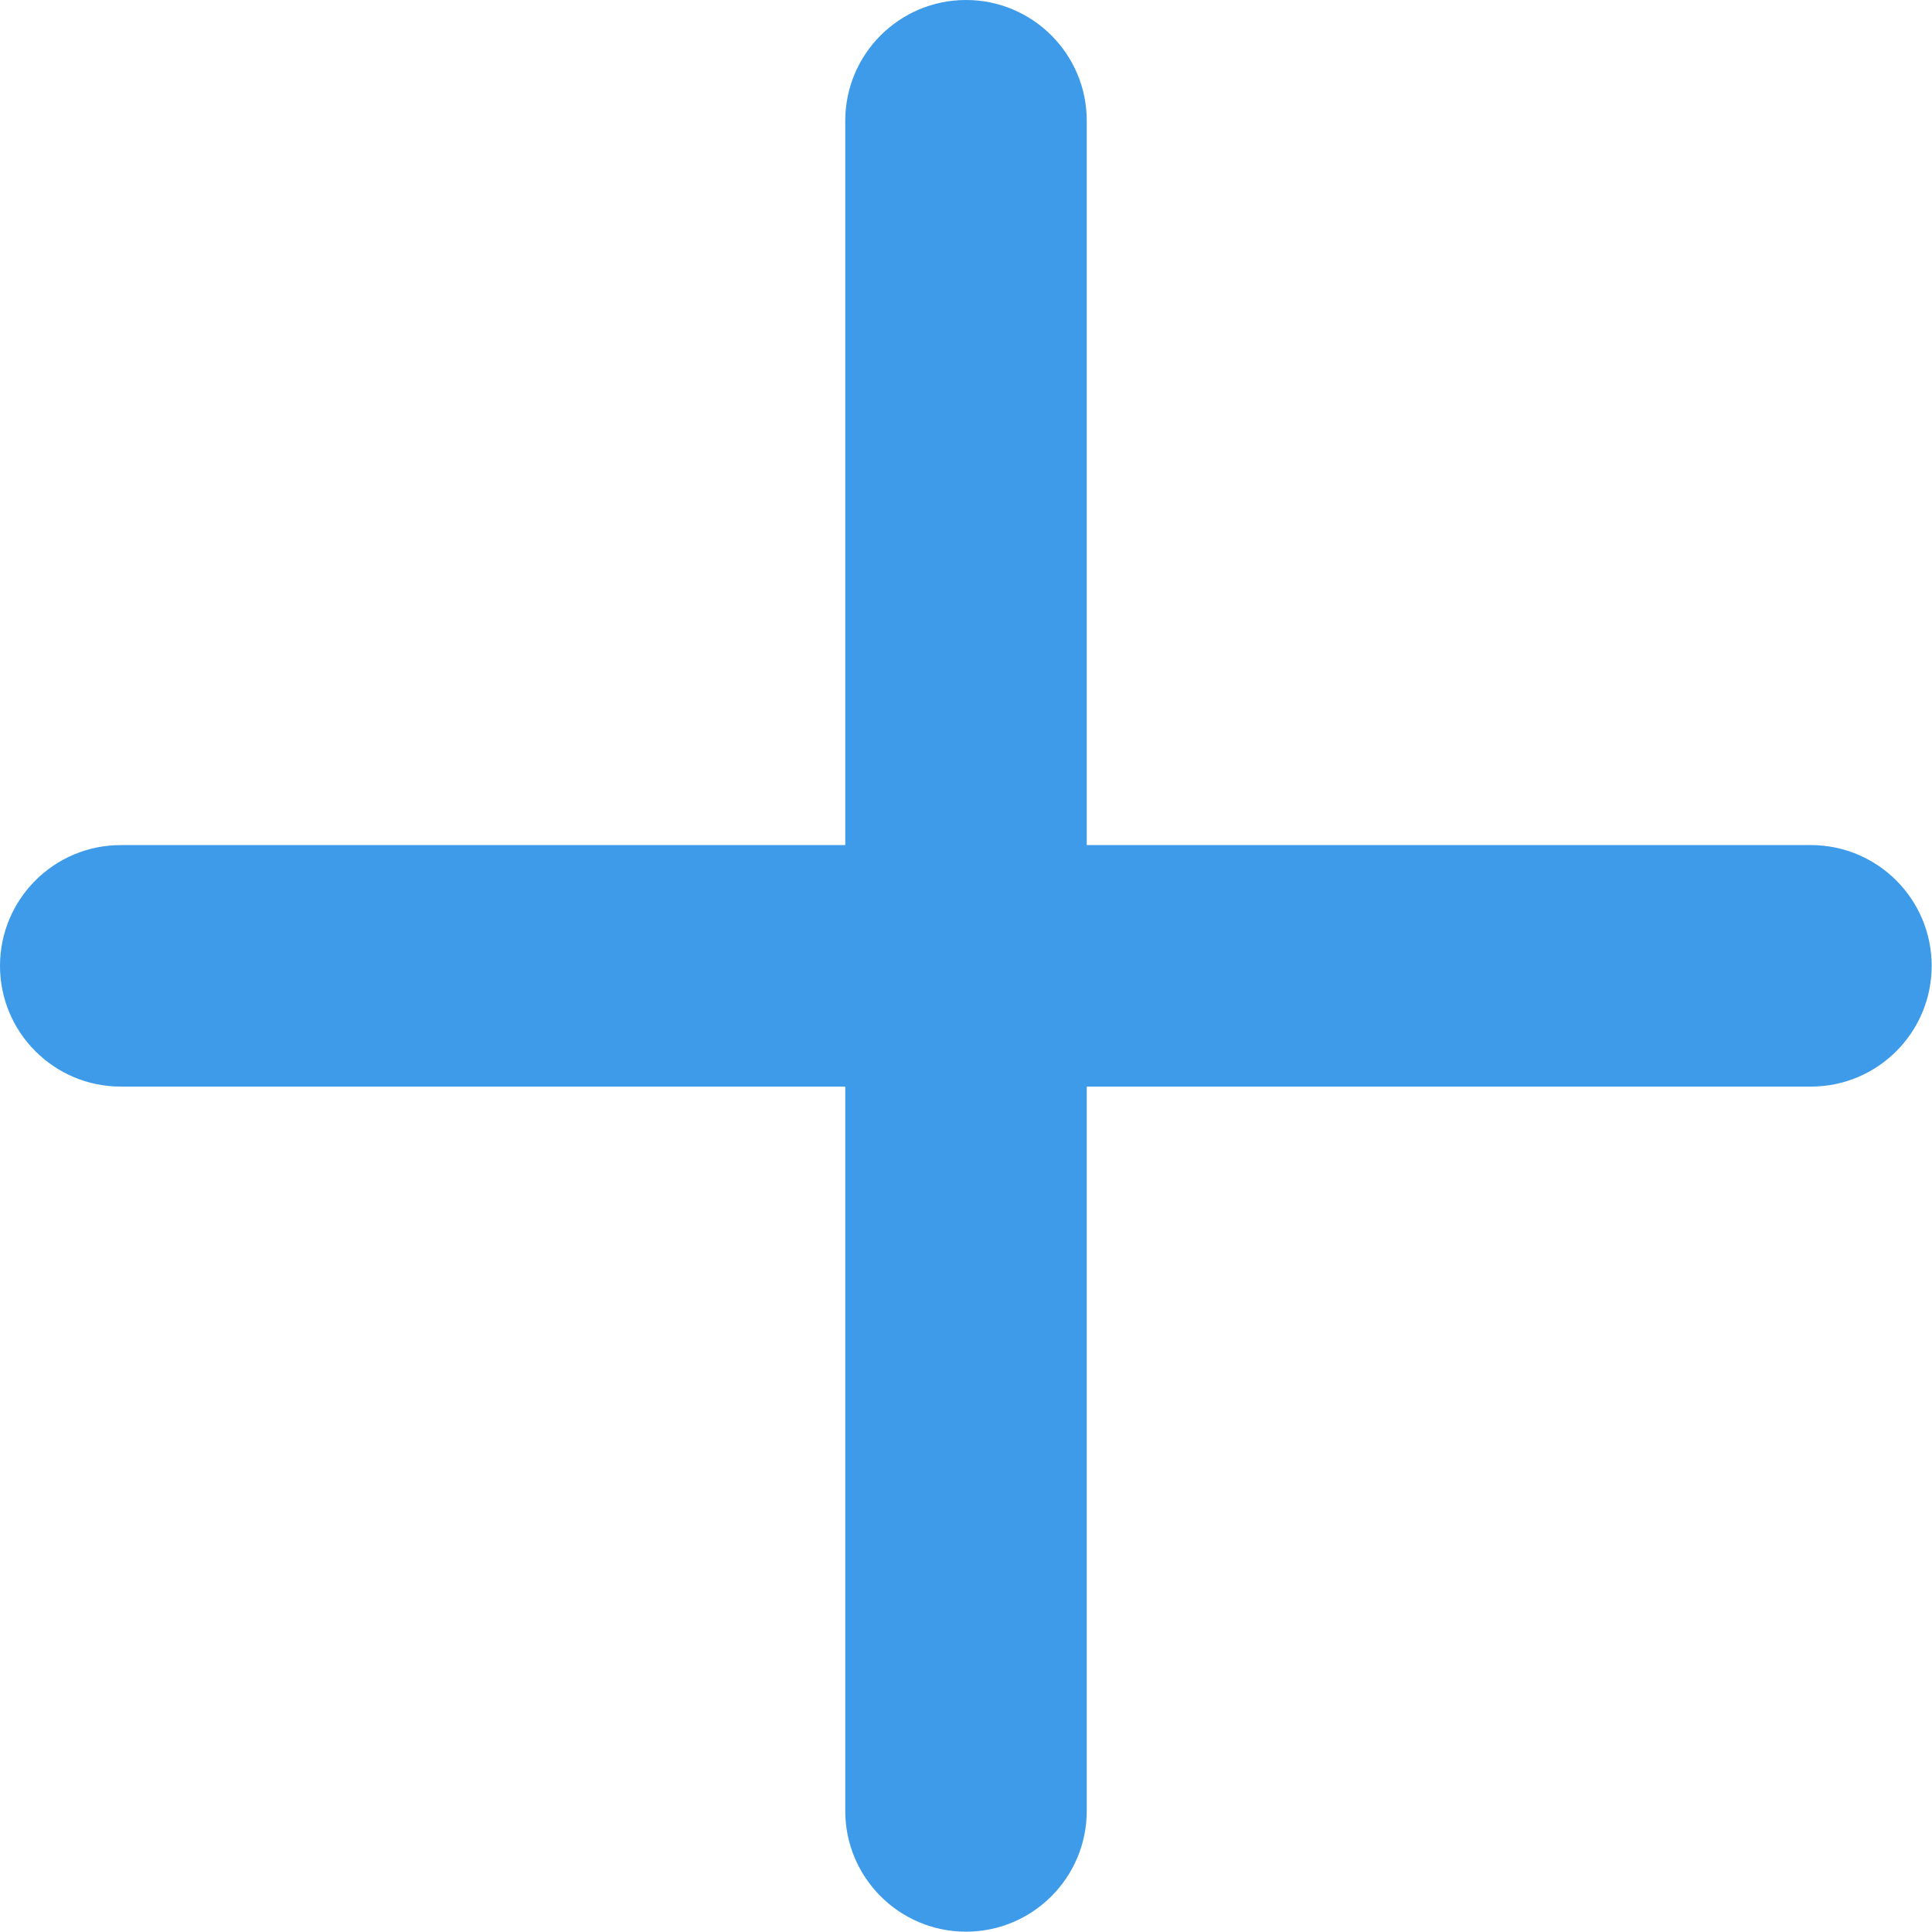 <svg width="12" height="12" viewBox="0 0 12 12" fill="none" xmlns="http://www.w3.org/2000/svg">
<path fill-rule="evenodd" clip-rule="evenodd" d="M6.75 0.75C6.75 0.336 6.414 0 6 0C5.586 0 5.25 0.336 5.25 0.75V5.249H0.75C0.336 5.249 0 5.585 0 5.999C0 6.413 0.336 6.749 0.75 6.749H5.25V11.248C5.25 11.662 5.586 11.998 6 11.998C6.414 11.998 6.75 11.662 6.75 11.248V6.749H11.248C11.662 6.749 11.998 6.413 11.998 5.999C11.998 5.585 11.662 5.249 11.248 5.249H6.75V0.75Z" fill="#3D9BE9"/>
</svg>
